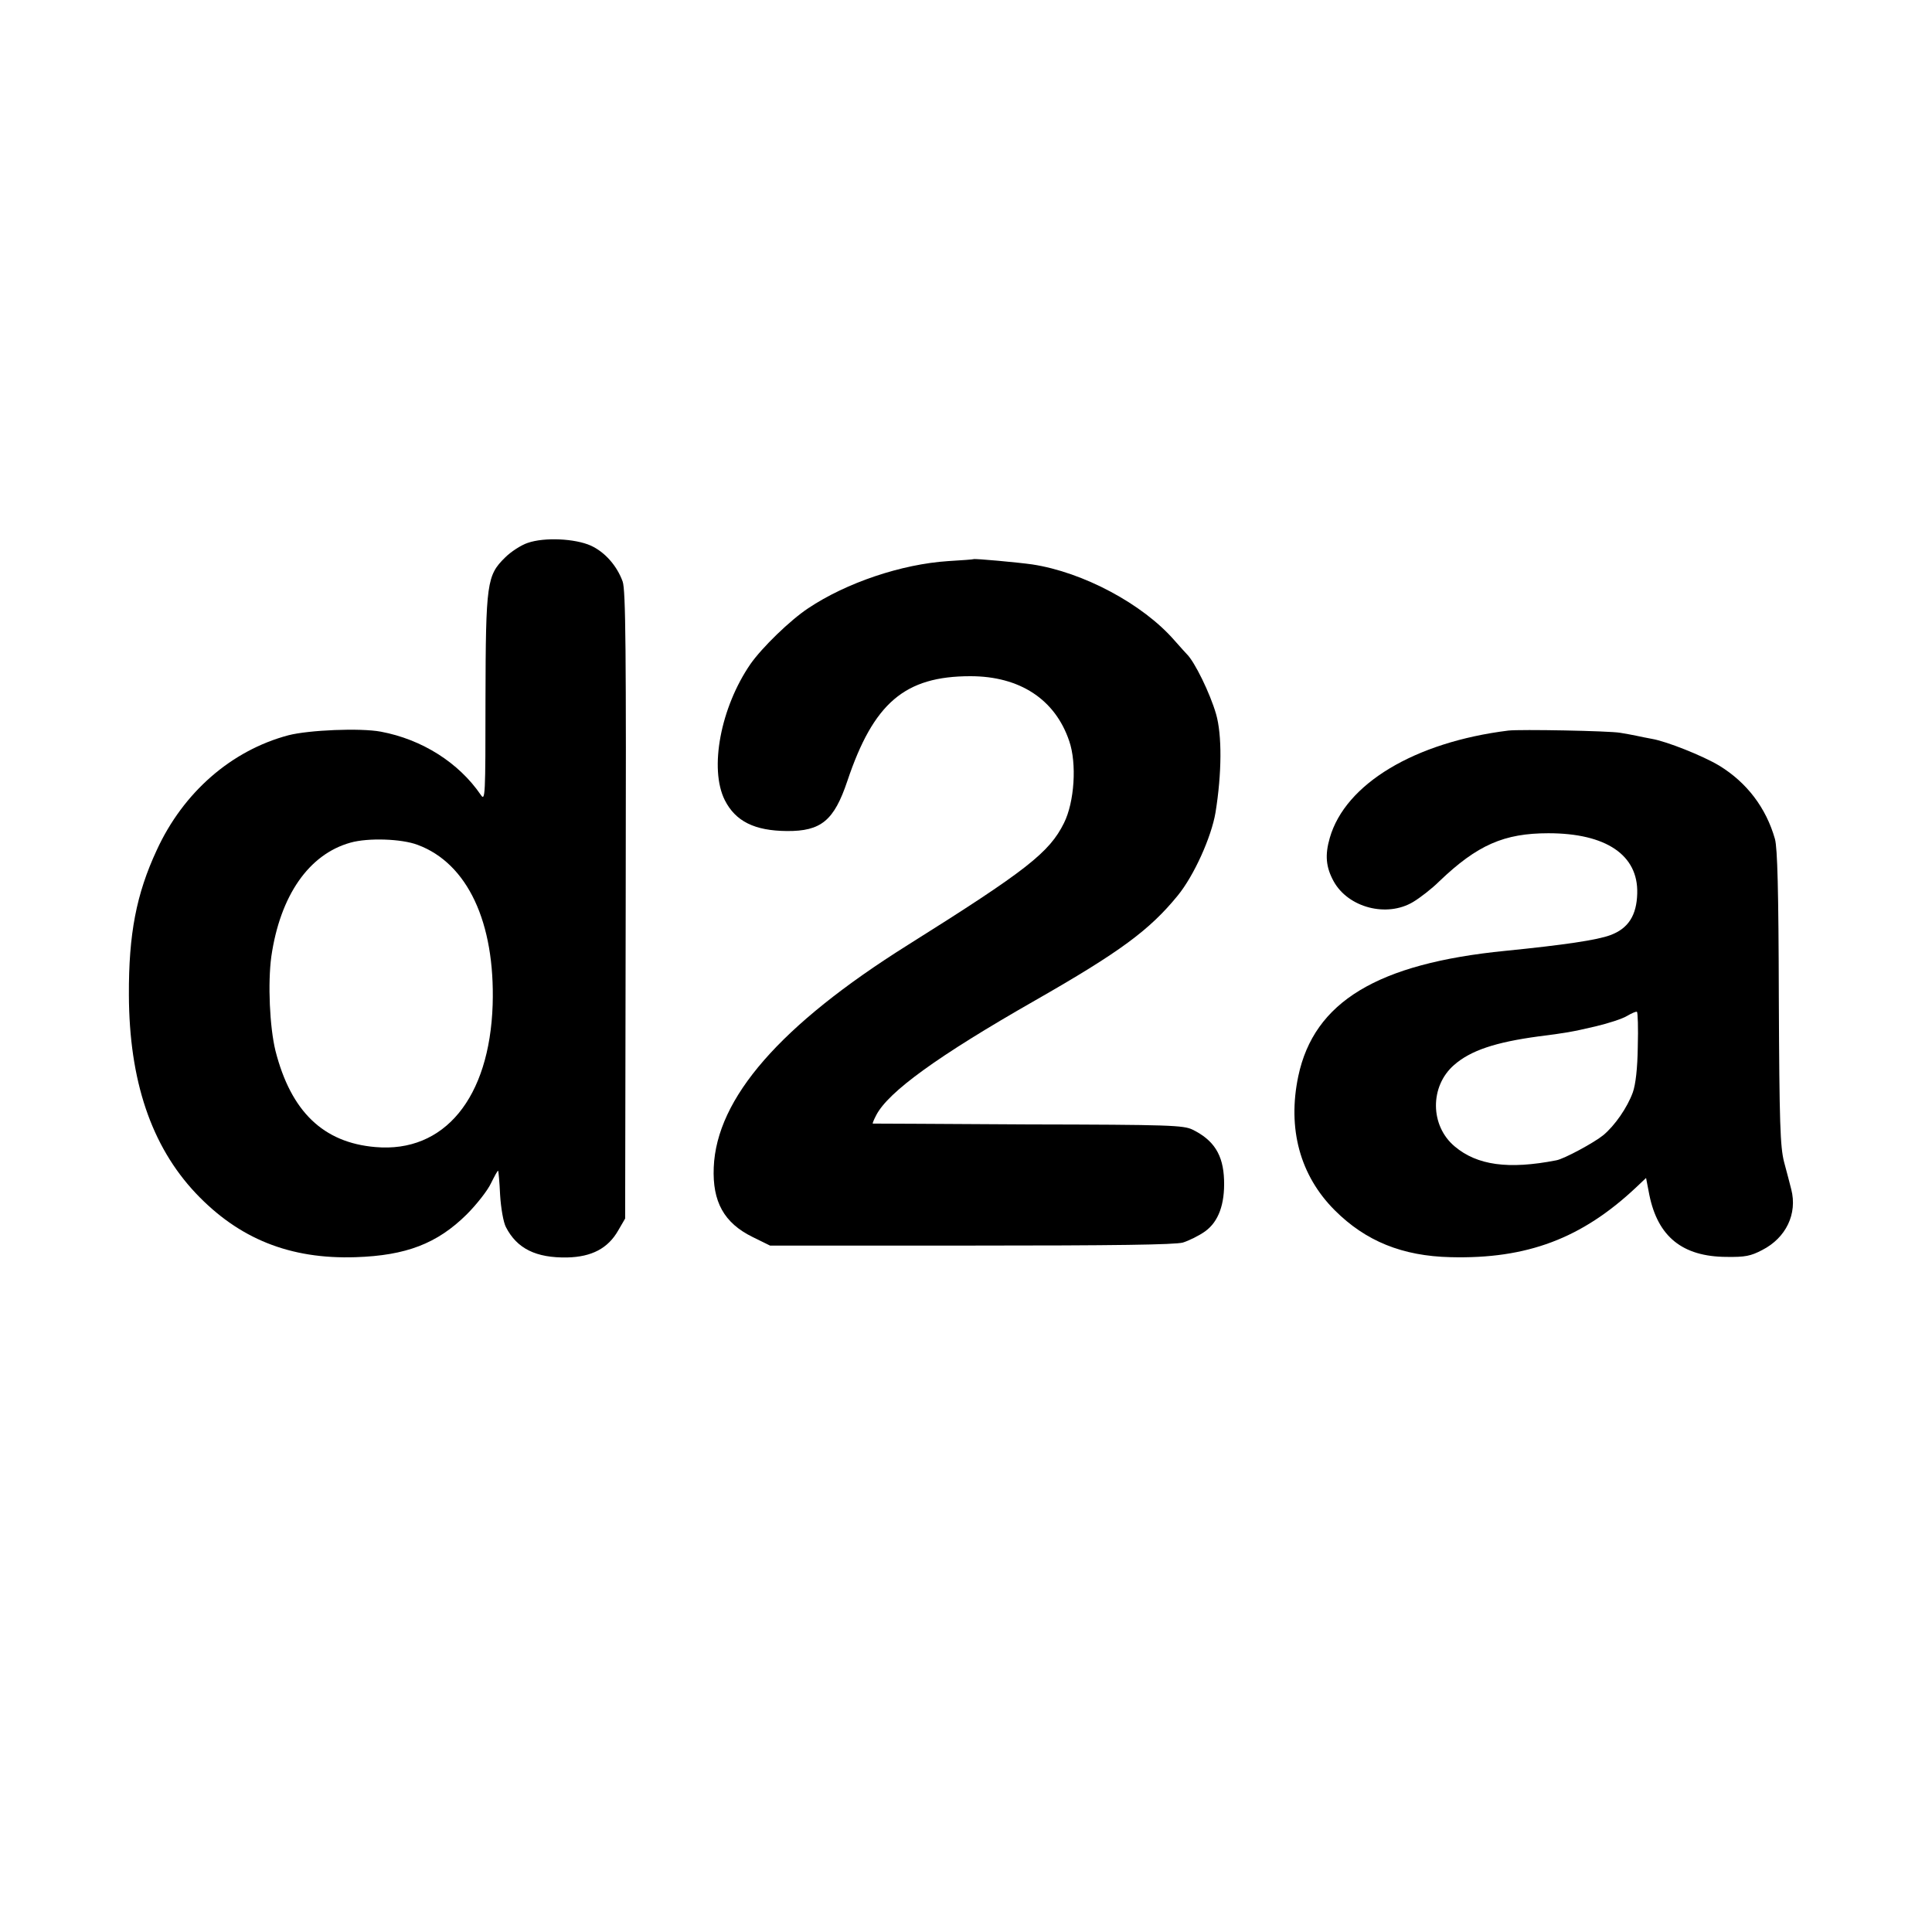 <?xml version="1.0" standalone="no"?>
<!DOCTYPE svg PUBLIC "-//W3C//DTD SVG 20010904//EN"
 "http://www.w3.org/TR/2001/REC-SVG-20010904/DTD/svg10.dtd">
<svg version="1.0" xmlns="http://www.w3.org/2000/svg"
 width="700pt" height="700pt" viewBox="0 0 700 700"
 preserveAspectRatio="xMidYMid meet">
<g transform="translate(0,700) scale(0.1,-0.1)"
fill="#000000" stroke="none">
<path d="M1912 5033 c-24 -8 -61 -32 -82 -53 -66 -65 -70 -91 -71 -514 0 -352
-1 -370 -17 -346 -80 117 -213 201 -362 229 -75 14 -261 6 -335 -13 -207 -55
-381 -207 -477 -416 -74 -159 -102 -304 -101 -525 1 -310 81 -547 242 -718
156 -165 341 -240 580 -232 182 6 295 49 402 155 36 36 76 87 88 113 13 26 24
47 26 45 1 -2 5 -41 7 -88 3 -48 12 -99 21 -116 40 -78 109 -112 222 -110 89
2 148 33 185 98 l25 43 2 1135 c2 927 0 1142 -11 1173 -21 58 -65 107 -115
130 -58 26 -169 31 -229 10z m-399 -1094 c181 -67 281 -281 272 -579 -11 -338
-175 -538 -425 -516 -189 16 -306 129 -362 349 -21 86 -28 244 -15 341 32 221
136 371 287 413 64 18 185 14 243 -8z"/>
<path d="M3527 4974 c-1 -1 -42 -4 -92 -7 -168 -11 -368 -78 -507 -171 -65
-43 -167 -142 -209 -202 -108 -157 -150 -379 -93 -493 39 -77 108 -111 225
-112 124 -1 171 38 219 181 95 283 208 380 446 380 179 0 307 -84 358 -235 28
-81 19 -221 -19 -297 -53 -107 -136 -172 -566 -442 -462 -290 -693 -555 -703
-806 -5 -124 37 -201 141 -252 l63 -31 728 0 c519 0 739 3 768 11 22 7 59 25
81 41 48 35 71 98 68 186 -3 91 -37 144 -114 182 -33 16 -82 18 -596 19 -308
2 -561 3 -563 3 -1 1 4 14 13 31 44 84 221 213 575 415 308 176 415 255 517
380 59 72 122 212 137 301 23 142 24 281 2 357 -22 76 -78 190 -106 217 -3 3
-23 25 -45 50 -115 132 -331 247 -515 275 -49 7 -210 22 -213 19z"/>
<path d="M5465 4353 c-339 -42 -591 -193 -647 -389 -18 -62 -14 -106 14 -157
53 -96 193 -132 288 -75 25 15 68 48 95 75 138 132 235 174 395 174 209 0 326
-79 322 -218 -2 -79 -32 -127 -97 -151 -47 -18 -170 -36 -380 -57 -465 -46
-694 -185 -751 -454 -40 -190 6 -360 132 -486 112 -112 245 -166 420 -170 277
-7 475 68 671 252 l37 35 12 -62 c31 -151 120 -223 279 -224 68 -1 88 3 130
25 86 44 128 131 105 220 -5 19 -16 63 -26 99 -14 56 -17 136 -19 595 -1 391
-5 542 -14 575 -32 113 -102 205 -202 266 -60 36 -191 88 -244 97 -17 3 -41 8
-55 11 -14 3 -41 8 -60 11 -41 7 -362 13 -405 8z m469 -1145 c-1 -80 -8 -138
-18 -166 -20 -55 -65 -120 -107 -155 -33 -27 -142 -86 -170 -91 -174 -34 -287
-18 -368 50 -90 75 -91 218 -3 295 60 53 151 83 307 104 95 12 120 16 205 36
47 11 99 28 115 38 17 10 33 17 36 15 3 -2 5 -59 3 -126z"/>
</g>
</svg>
